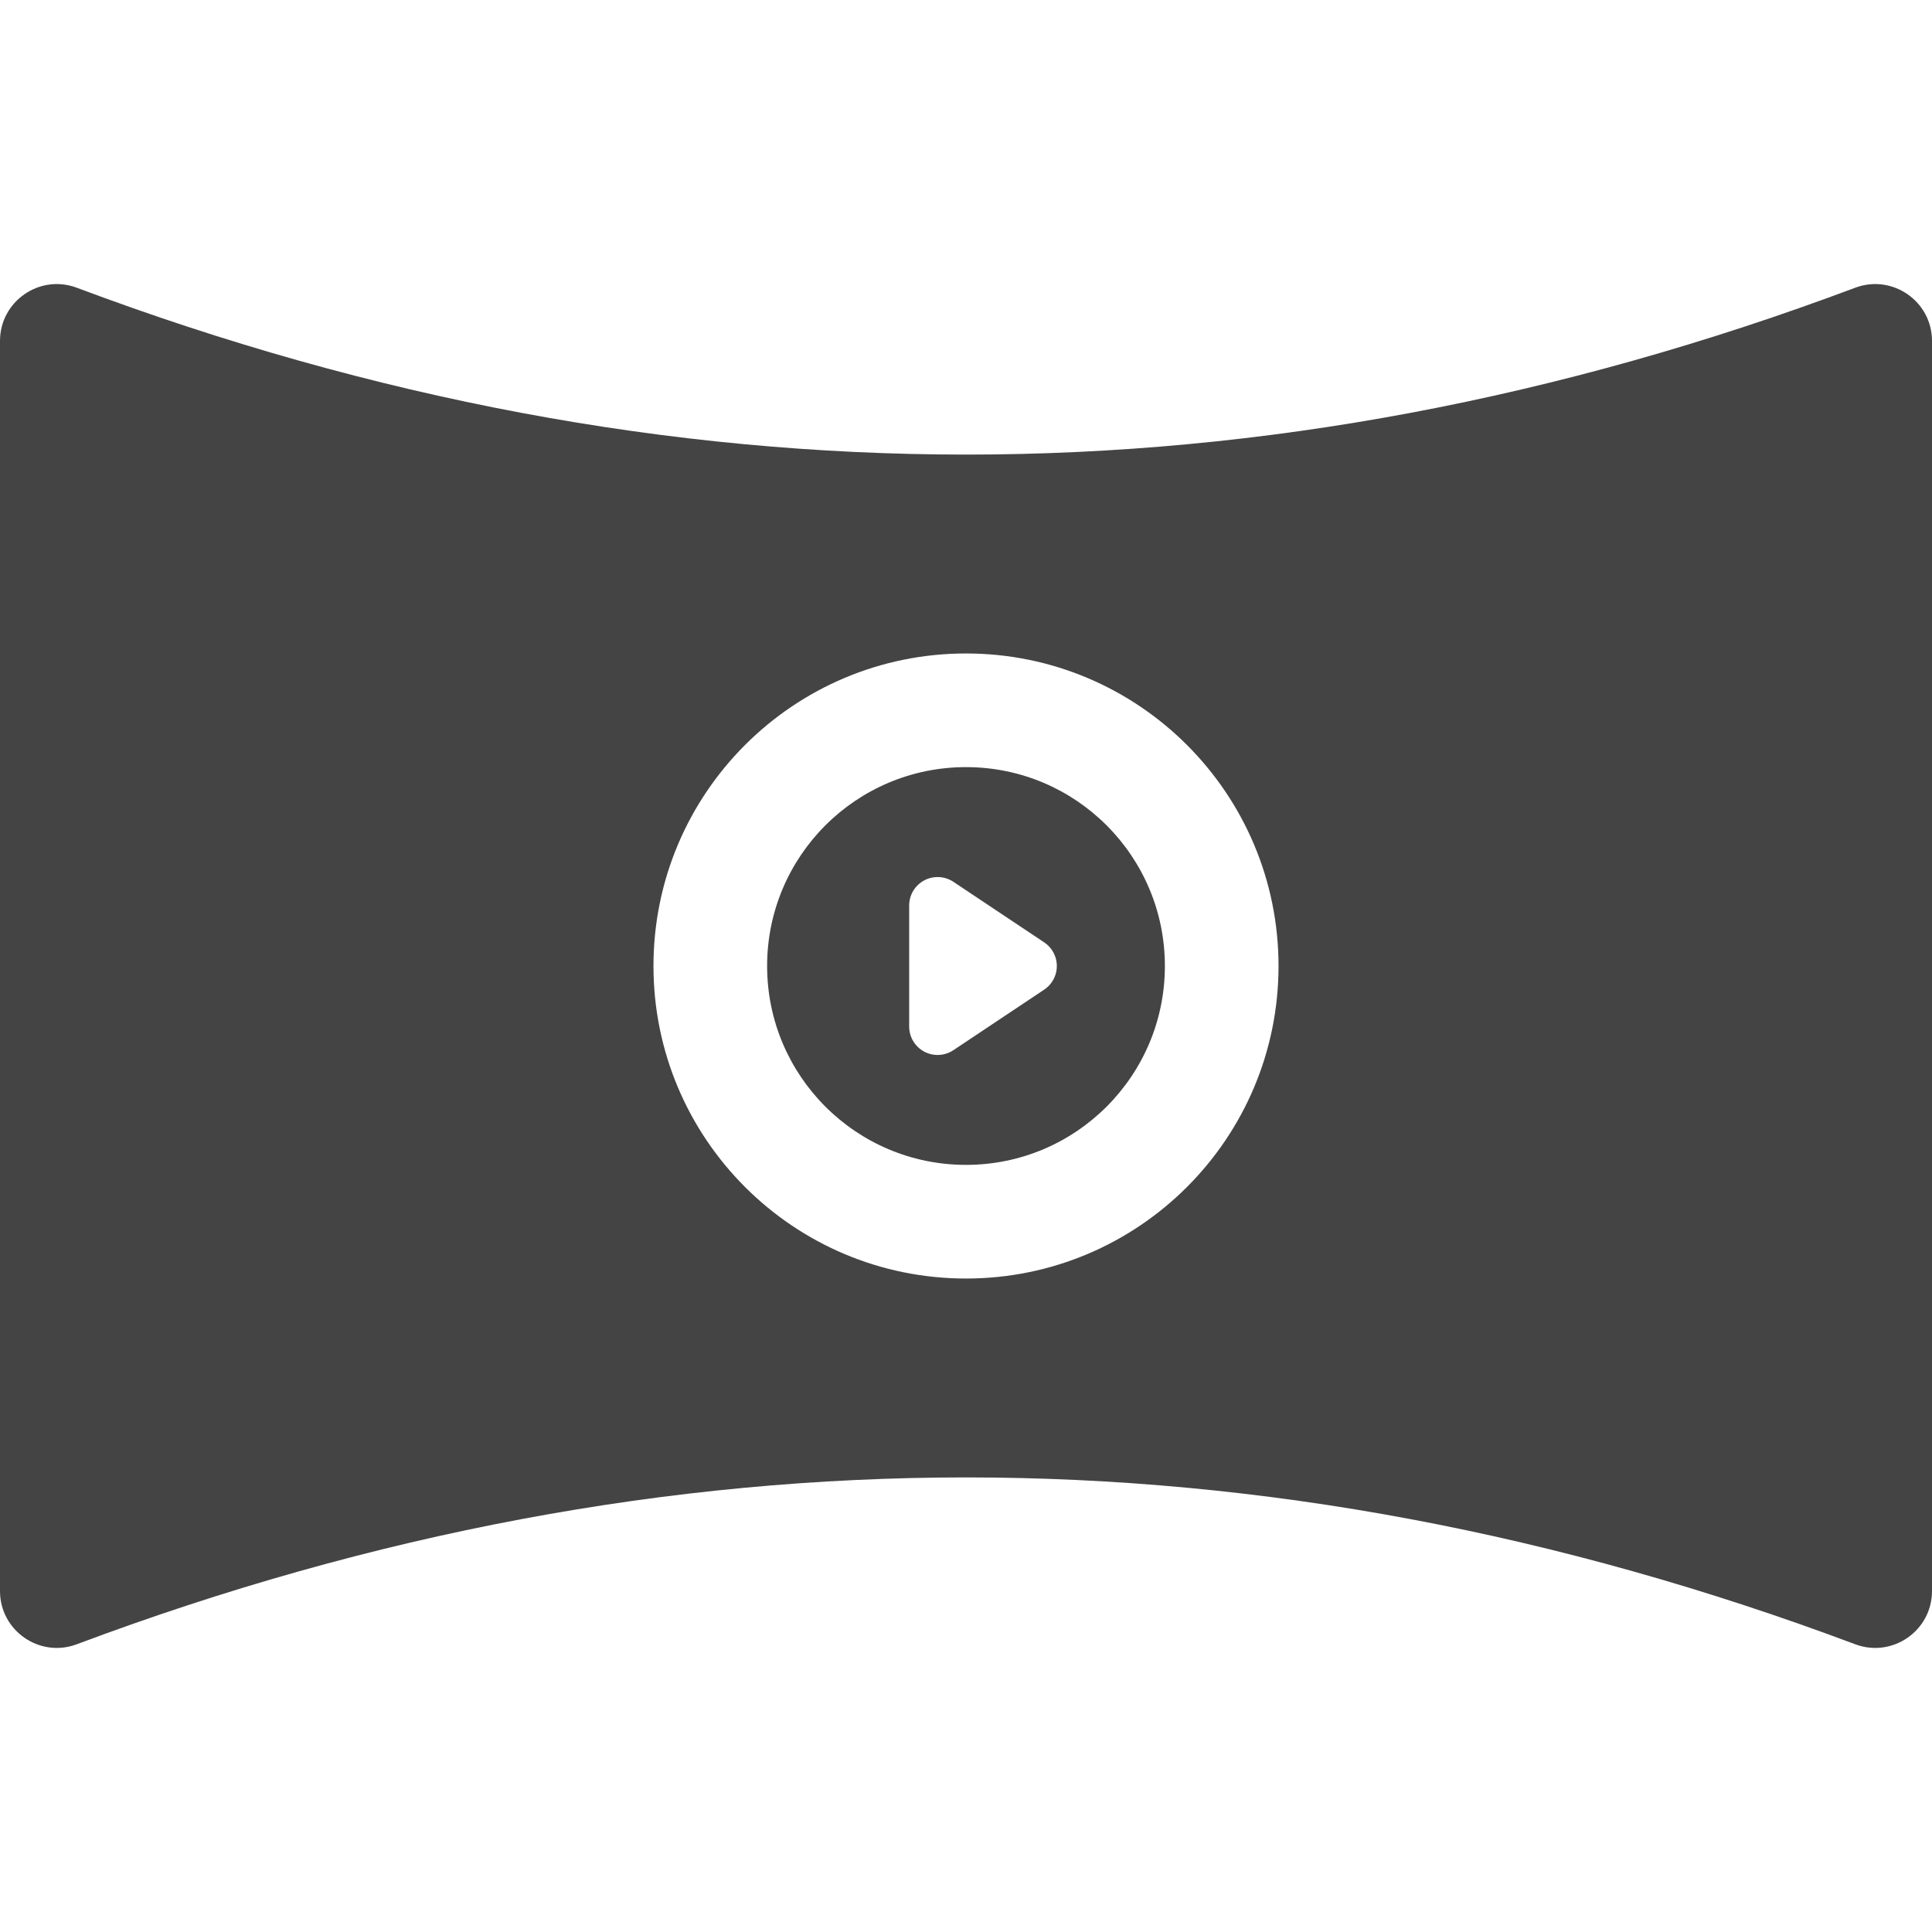 <svg height='70px' width='70px'  fill="#444444" xmlns="http://www.w3.org/2000/svg" viewBox="0 0 68 48" x="0px" y="0px"><path fill="#444444" d="M418.702,666.127 C429.148,670.045 439.577,672 450,672 C460.423,672 470.852,670.045 481.298,666.127 C482.605,665.637 484,666.604 484,668 L484,712 C484,713.396 482.605,714.363 481.298,713.873 C470.852,709.955 460.423,708 450,708 C439.577,708 429.148,709.955 418.702,713.873 C417.395,714.363 416,713.396 416,712 L416,668 C416,666.604 417.395,665.637 418.702,666.127 Z M450,701 C456.075,701 461,696.075 461,690 C461,683.925 456.075,679 450,679 C443.925,679 439,683.925 439,690 C439,696.075 443.925,701 450,701 Z M450,697 C446.134,697 443,693.866 443,690 C443,686.134 446.134,683 450,683 C453.866,683 457,686.134 457,690 C457,693.866 453.866,697 450,697 Z M449.555,687.036 C449.39,686.927 449.197,686.869 449,686.869 C448.448,686.869 448,687.316 448,687.869 L448,692.131 C448,692.329 448.058,692.522 448.168,692.686 C448.474,693.146 449.095,693.27 449.555,692.964 L452.752,690.832 C452.862,690.759 452.956,690.665 453.029,690.555 C453.336,690.095 453.211,689.474 452.752,689.168 L449.555,687.036 Z" transform="translate(-416 -666)"></path></svg>